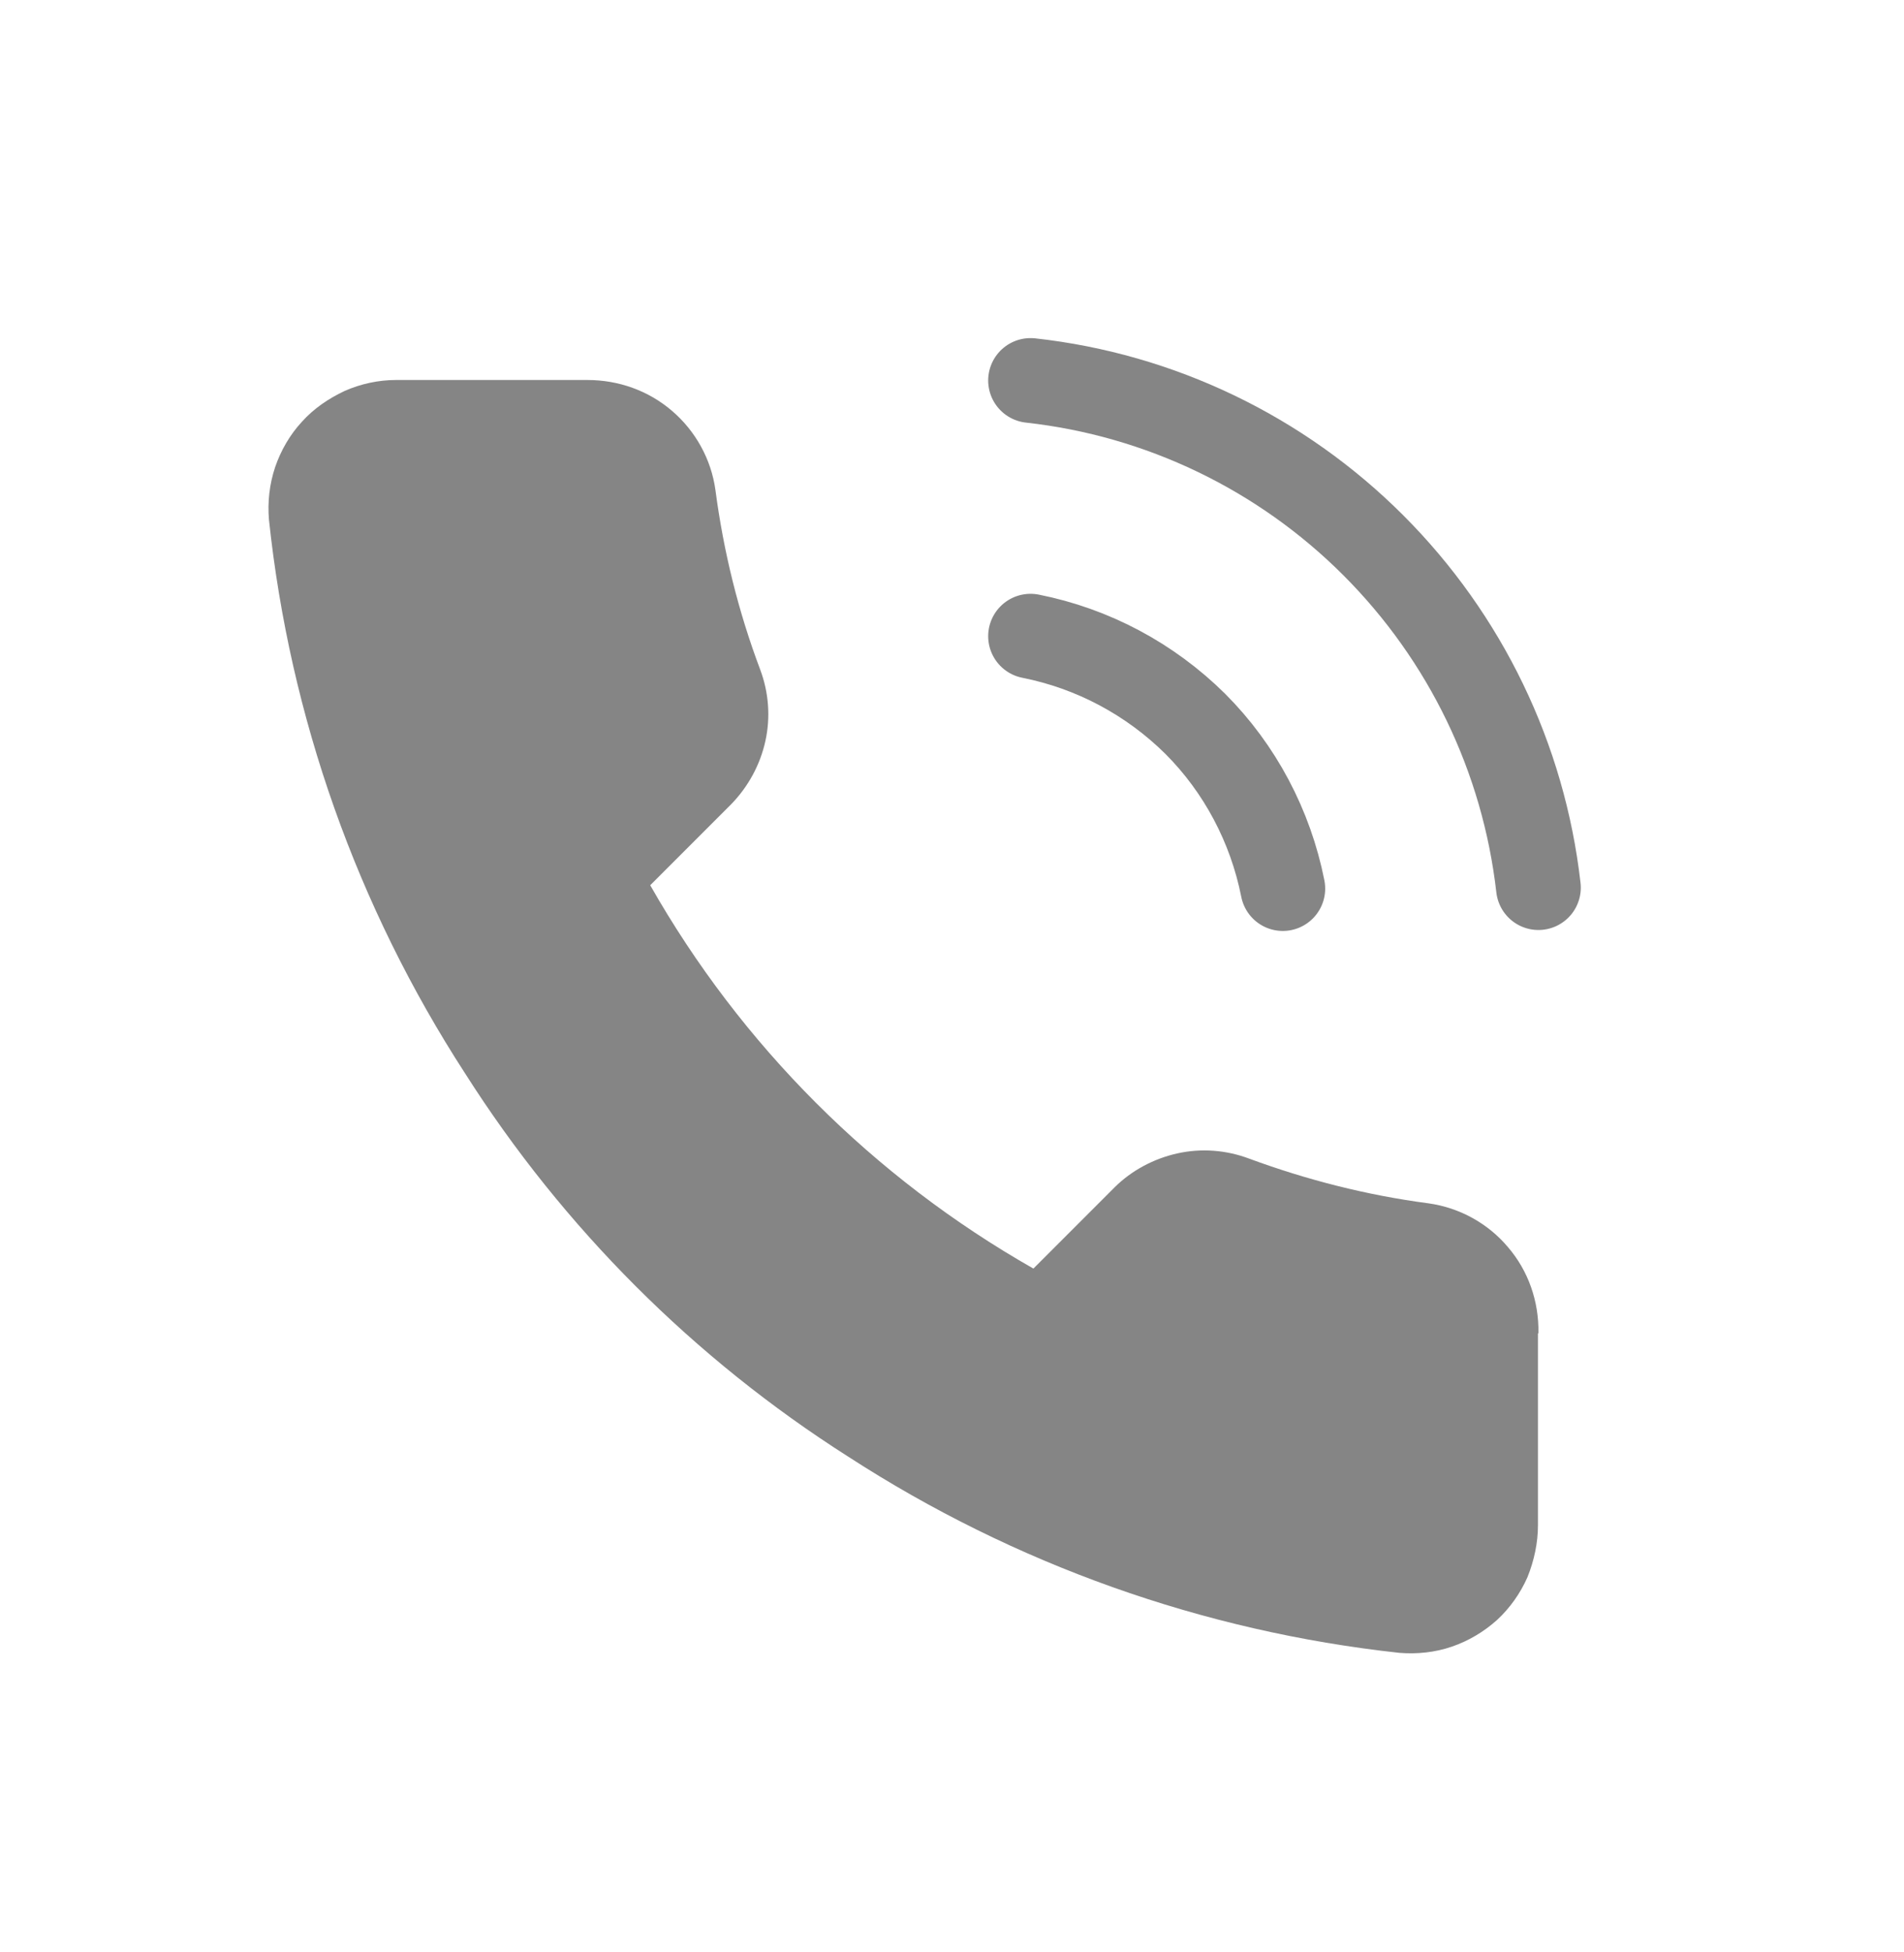 <?xml version="1.0" encoding="UTF-8"?> <svg xmlns="http://www.w3.org/2000/svg" id="Layer_1" data-name="Layer 1" viewBox="0 0 40 41"><defs><style> .cls-1 { fill: #858585; } .cls-2 { fill: none; stroke: #858585; stroke-linecap: round; stroke-linejoin: round; stroke-width: 1.78px; } </style></defs><path class="cls-2" d="M21.65,13.36c1.31.26,2.51.9,3.46,1.84.94.94,1.58,2.15,1.84,3.46M21.65,7.99c2.72.3,5.26,1.52,7.2,3.46,1.94,1.94,3.16,4.47,3.47,7.19"></path><path class="cls-1" d="M32.31,28.01v4.02c0,.37-.08.74-.22,1.09-.15.34-.37.65-.64.9-.28.25-.6.44-.95.56-.35.12-.73.16-1.1.13-4.13-.45-8.09-1.86-11.58-4.12-3.24-2.06-5.99-4.81-8.05-8.05-2.27-3.5-3.68-7.48-4.12-11.63-.03-.37.01-.74.13-1.1.12-.35.31-.68.56-.95.25-.28.56-.49.9-.65.34-.15.71-.23,1.08-.23h4.02c.65,0,1.28.22,1.78.65.49.42.82,1.01.91,1.66.17,1.29.48,2.55.94,3.77.18.48.22,1,.11,1.5-.11.5-.36.96-.72,1.33l-1.7,1.7c1.91,3.36,4.69,6.14,8.05,8.05l1.7-1.7c.36-.36.83-.61,1.33-.72.5-.11,1.02-.07,1.5.11,1.22.45,2.48.77,3.77.94.65.09,1.25.42,1.67.92.43.5.65,1.14.64,1.8Z"></path></svg> 
